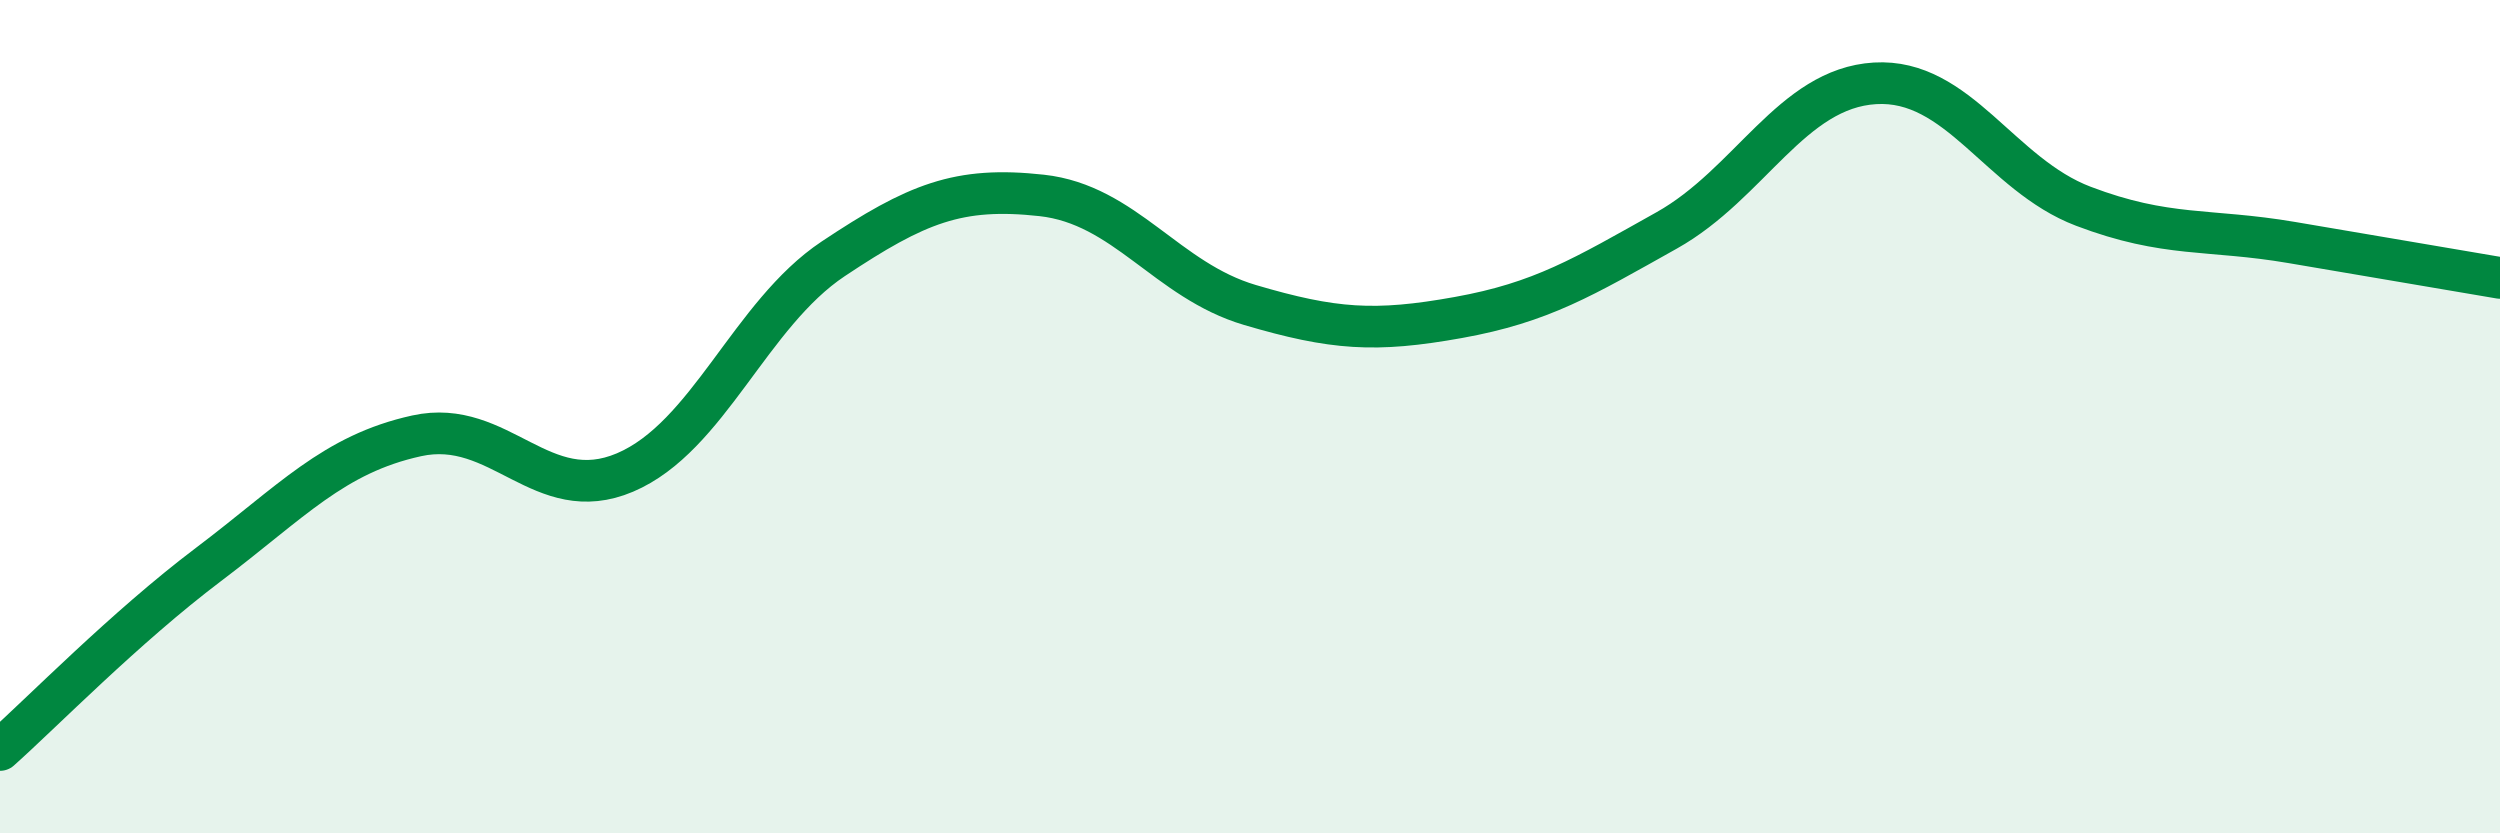 
    <svg width="60" height="20" viewBox="0 0 60 20" xmlns="http://www.w3.org/2000/svg">
      <path
        d="M 0,18 C 1,17.11 3,15.06 5,13.55 C 7,12.04 8,10.9 10,10.46 C 12,10.02 13,12.19 15,11.34 C 17,10.49 18,7.54 20,6.21 C 22,4.88 23,4.47 25,4.69 C 27,4.91 28,6.73 30,7.32 C 32,7.91 33,7.98 35,7.62 C 37,7.26 38,6.65 40,5.53 C 42,4.41 43,2.12 45,2 C 47,1.88 48,4.19 50,4.95 C 52,5.71 53,5.48 55,5.82 C 57,6.16 59,6.5 60,6.67L60 20L0 20Z"
        fill="#008740"
        opacity="0.1"
        stroke-linecap="round"
        stroke-linejoin="round"
      />
      <path
        d="M 0,18 C 1,17.11 3,15.06 5,13.55 C 7,12.04 8,10.9 10,10.46 C 12,10.02 13,12.19 15,11.34 C 17,10.49 18,7.54 20,6.21 C 22,4.88 23,4.47 25,4.69 C 27,4.91 28,6.73 30,7.32 C 32,7.91 33,7.98 35,7.62 C 37,7.26 38,6.65 40,5.53 C 42,4.41 43,2.12 45,2 C 47,1.88 48,4.19 50,4.95 C 52,5.71 53,5.48 55,5.82 C 57,6.16 59,6.5 60,6.67"
        stroke="#008740"
        stroke-width="1"
        fill="none"
        stroke-linecap="round"
        stroke-linejoin="round"
      />
    </svg>
  